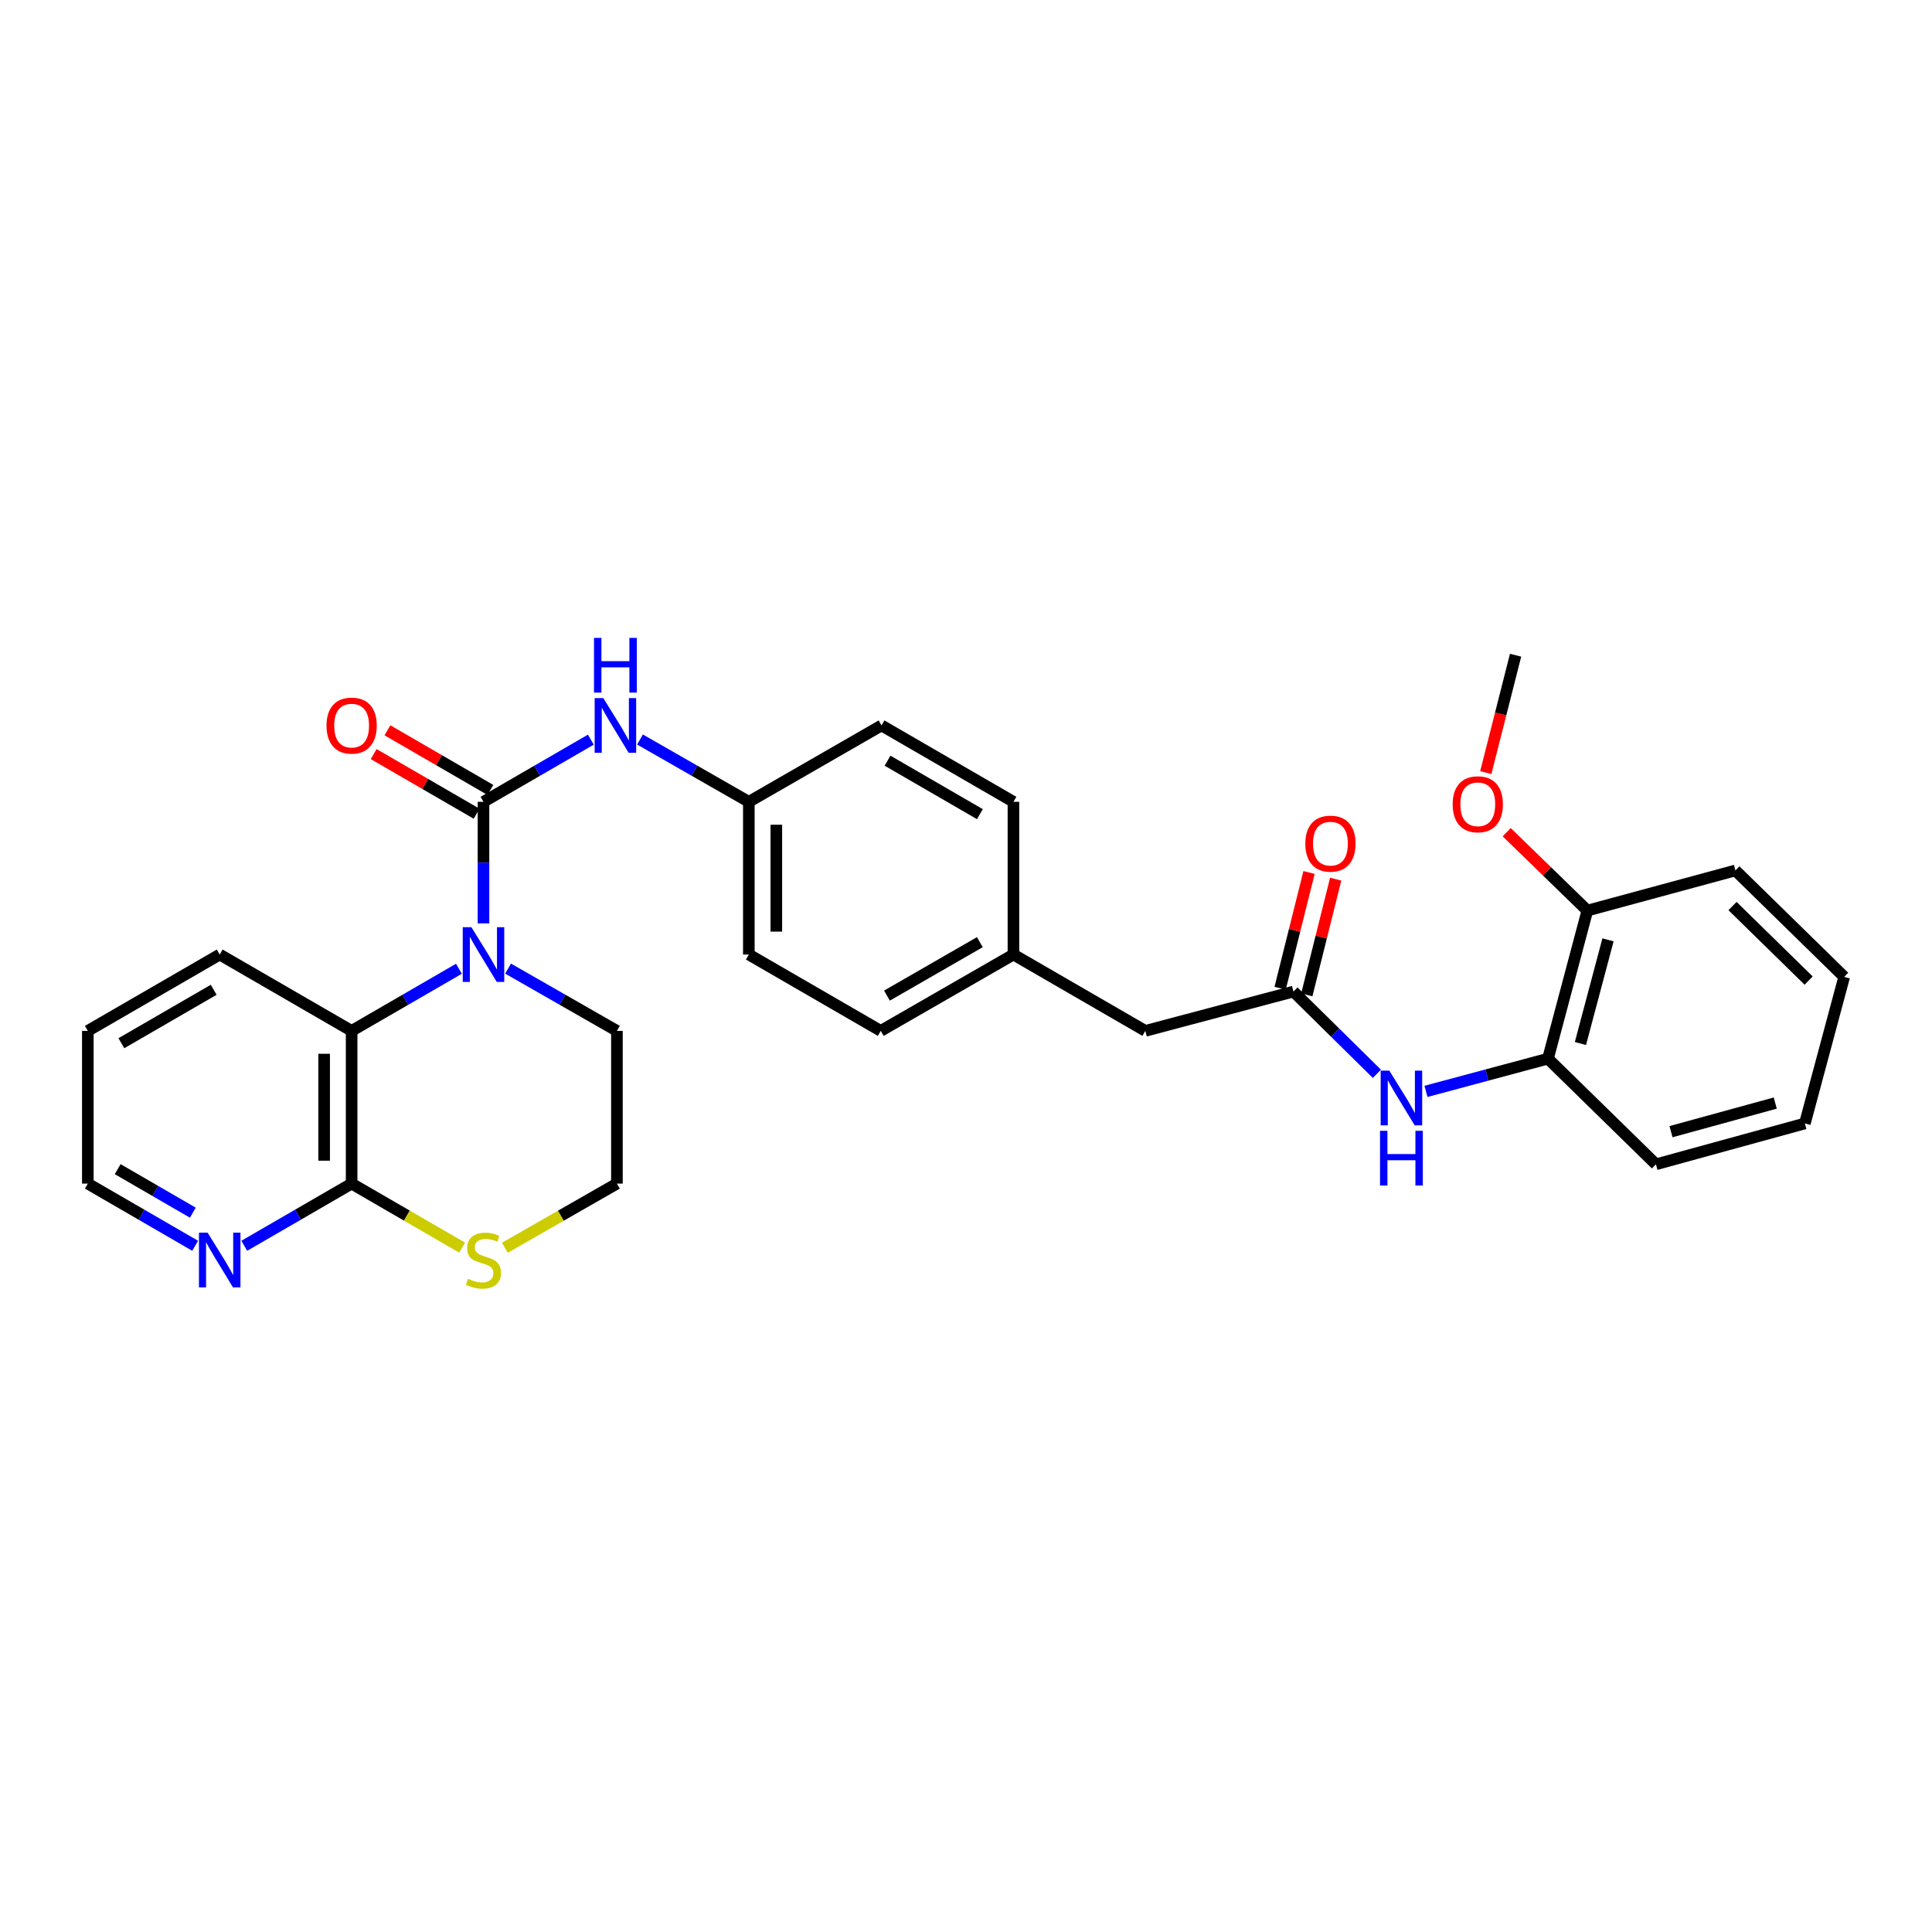 <?xml version='1.0' encoding='iso-8859-1'?>
<svg version='1.1' baseProfile='full'
              xmlns='http://www.w3.org/2000/svg'
                      xmlns:rdkit='http://www.rdkit.org/xml'
                      xmlns:xlink='http://www.w3.org/1999/xlink'
                  xml:space='preserve'
width='1000px' height='1000px' viewBox='0 0 1000 1000'>
<!-- END OF HEADER -->
<rect style='opacity:1.0;fill:#FFFFFF;stroke:none' width='1000' height='1000' x='0' y='0'> </rect>
<path class='bond-0' d='M 250.253,415.022 L 250.253,446.477' style='fill:none;fill-rule:evenodd;stroke:#000000;stroke-width:6px;stroke-linecap:butt;stroke-linejoin:miter;stroke-opacity:1' />
<path class='bond-0' d='M 250.253,446.477 L 250.253,477.933' style='fill:none;fill-rule:evenodd;stroke:#0000FF;stroke-width:6px;stroke-linecap:butt;stroke-linejoin:miter;stroke-opacity:1' />
<path class='bond-3' d='M 250.253,415.022 L 278.037,398.935' style='fill:none;fill-rule:evenodd;stroke:#000000;stroke-width:6px;stroke-linecap:butt;stroke-linejoin:miter;stroke-opacity:1' />
<path class='bond-3' d='M 278.037,398.935 L 305.822,382.847' style='fill:none;fill-rule:evenodd;stroke:#0000FF;stroke-width:6px;stroke-linecap:butt;stroke-linejoin:miter;stroke-opacity:1' />
<path class='bond-8' d='M 253.818,408.867 L 227.179,393.435' style='fill:none;fill-rule:evenodd;stroke:#000000;stroke-width:6px;stroke-linecap:butt;stroke-linejoin:miter;stroke-opacity:1' />
<path class='bond-8' d='M 227.179,393.435 L 200.54,378.004' style='fill:none;fill-rule:evenodd;stroke:#FF0000;stroke-width:6px;stroke-linecap:butt;stroke-linejoin:miter;stroke-opacity:1' />
<path class='bond-8' d='M 246.687,421.177 L 220.048,405.746' style='fill:none;fill-rule:evenodd;stroke:#000000;stroke-width:6px;stroke-linecap:butt;stroke-linejoin:miter;stroke-opacity:1' />
<path class='bond-8' d='M 220.048,405.746 L 193.409,390.315' style='fill:none;fill-rule:evenodd;stroke:#FF0000;stroke-width:6px;stroke-linecap:butt;stroke-linejoin:miter;stroke-opacity:1' />
<path class='bond-1' d='M 237.541,501.428 L 209.772,517.504' style='fill:none;fill-rule:evenodd;stroke:#0000FF;stroke-width:6px;stroke-linecap:butt;stroke-linejoin:miter;stroke-opacity:1' />
<path class='bond-1' d='M 209.772,517.504 L 182.002,533.581' style='fill:none;fill-rule:evenodd;stroke:#000000;stroke-width:6px;stroke-linecap:butt;stroke-linejoin:miter;stroke-opacity:1' />
<path class='bond-14' d='M 262.982,501.351 L 291.149,517.466' style='fill:none;fill-rule:evenodd;stroke:#0000FF;stroke-width:6px;stroke-linecap:butt;stroke-linejoin:miter;stroke-opacity:1' />
<path class='bond-14' d='M 291.149,517.466 L 319.317,533.581' style='fill:none;fill-rule:evenodd;stroke:#000000;stroke-width:6px;stroke-linecap:butt;stroke-linejoin:miter;stroke-opacity:1' />
<path class='bond-2' d='M 182.002,533.581 L 182.002,612.635' style='fill:none;fill-rule:evenodd;stroke:#000000;stroke-width:6px;stroke-linecap:butt;stroke-linejoin:miter;stroke-opacity:1' />
<path class='bond-2' d='M 167.775,545.439 L 167.775,600.777' style='fill:none;fill-rule:evenodd;stroke:#000000;stroke-width:6px;stroke-linecap:butt;stroke-linejoin:miter;stroke-opacity:1' />
<path class='bond-22' d='M 182.002,533.581 L 113.721,494.069' style='fill:none;fill-rule:evenodd;stroke:#000000;stroke-width:6px;stroke-linecap:butt;stroke-linejoin:miter;stroke-opacity:1' />
<path class='bond-9' d='M 182.002,612.635 L 154.218,628.726' style='fill:none;fill-rule:evenodd;stroke:#000000;stroke-width:6px;stroke-linecap:butt;stroke-linejoin:miter;stroke-opacity:1' />
<path class='bond-9' d='M 154.218,628.726 L 126.433,644.817' style='fill:none;fill-rule:evenodd;stroke:#0000FF;stroke-width:6px;stroke-linecap:butt;stroke-linejoin:miter;stroke-opacity:1' />
<path class='bond-31' d='M 182.002,612.635 L 210.601,629.205' style='fill:none;fill-rule:evenodd;stroke:#000000;stroke-width:6px;stroke-linecap:butt;stroke-linejoin:miter;stroke-opacity:1' />
<path class='bond-31' d='M 210.601,629.205 L 239.201,645.775' style='fill:none;fill-rule:evenodd;stroke:#CCCC00;stroke-width:6px;stroke-linecap:butt;stroke-linejoin:miter;stroke-opacity:1' />
<path class='bond-13' d='M 331.264,382.774 L 359.431,398.898' style='fill:none;fill-rule:evenodd;stroke:#0000FF;stroke-width:6px;stroke-linecap:butt;stroke-linejoin:miter;stroke-opacity:1' />
<path class='bond-13' d='M 359.431,398.898 L 387.599,415.022' style='fill:none;fill-rule:evenodd;stroke:#000000;stroke-width:6px;stroke-linecap:butt;stroke-linejoin:miter;stroke-opacity:1' />
<path class='bond-4' d='M 669.491,513.228 L 592.816,533.581' style='fill:none;fill-rule:evenodd;stroke:#000000;stroke-width:6px;stroke-linecap:butt;stroke-linejoin:miter;stroke-opacity:1' />
<path class='bond-5' d='M 669.491,513.228 L 691.081,534.509' style='fill:none;fill-rule:evenodd;stroke:#000000;stroke-width:6px;stroke-linecap:butt;stroke-linejoin:miter;stroke-opacity:1' />
<path class='bond-5' d='M 691.081,534.509 L 712.67,555.79' style='fill:none;fill-rule:evenodd;stroke:#0000FF;stroke-width:6px;stroke-linecap:butt;stroke-linejoin:miter;stroke-opacity:1' />
<path class='bond-10' d='M 676.393,514.952 L 683.874,484.997' style='fill:none;fill-rule:evenodd;stroke:#000000;stroke-width:6px;stroke-linecap:butt;stroke-linejoin:miter;stroke-opacity:1' />
<path class='bond-10' d='M 683.874,484.997 L 691.356,455.043' style='fill:none;fill-rule:evenodd;stroke:#FF0000;stroke-width:6px;stroke-linecap:butt;stroke-linejoin:miter;stroke-opacity:1' />
<path class='bond-10' d='M 662.59,511.504 L 670.071,481.55' style='fill:none;fill-rule:evenodd;stroke:#000000;stroke-width:6px;stroke-linecap:butt;stroke-linejoin:miter;stroke-opacity:1' />
<path class='bond-10' d='M 670.071,481.55 L 677.553,451.595' style='fill:none;fill-rule:evenodd;stroke:#FF0000;stroke-width:6px;stroke-linecap:butt;stroke-linejoin:miter;stroke-opacity:1' />
<path class='bond-7' d='M 738.075,564.902 L 769.65,556.43' style='fill:none;fill-rule:evenodd;stroke:#0000FF;stroke-width:6px;stroke-linecap:butt;stroke-linejoin:miter;stroke-opacity:1' />
<path class='bond-7' d='M 769.65,556.43 L 801.226,547.958' style='fill:none;fill-rule:evenodd;stroke:#000000;stroke-width:6px;stroke-linecap:butt;stroke-linejoin:miter;stroke-opacity:1' />
<path class='bond-6' d='M 261.322,645.841 L 290.319,629.238' style='fill:none;fill-rule:evenodd;stroke:#CCCC00;stroke-width:6px;stroke-linecap:butt;stroke-linejoin:miter;stroke-opacity:1' />
<path class='bond-6' d='M 290.319,629.238 L 319.317,612.635' style='fill:none;fill-rule:evenodd;stroke:#000000;stroke-width:6px;stroke-linecap:butt;stroke-linejoin:miter;stroke-opacity:1' />
<path class='bond-11' d='M 801.226,547.958 L 821.61,471.314' style='fill:none;fill-rule:evenodd;stroke:#000000;stroke-width:6px;stroke-linecap:butt;stroke-linejoin:miter;stroke-opacity:1' />
<path class='bond-11' d='M 818.032,540.118 L 832.301,486.467' style='fill:none;fill-rule:evenodd;stroke:#000000;stroke-width:6px;stroke-linecap:butt;stroke-linejoin:miter;stroke-opacity:1' />
<path class='bond-24' d='M 801.226,547.958 L 857.114,602.645' style='fill:none;fill-rule:evenodd;stroke:#000000;stroke-width:6px;stroke-linecap:butt;stroke-linejoin:miter;stroke-opacity:1' />
<path class='bond-32' d='M 101.008,644.815 L 73.231,628.725' style='fill:none;fill-rule:evenodd;stroke:#0000FF;stroke-width:6px;stroke-linecap:butt;stroke-linejoin:miter;stroke-opacity:1' />
<path class='bond-32' d='M 73.231,628.725 L 45.455,612.635' style='fill:none;fill-rule:evenodd;stroke:#000000;stroke-width:6px;stroke-linecap:butt;stroke-linejoin:miter;stroke-opacity:1' />
<path class='bond-32' d='M 99.806,627.677 L 80.362,616.414' style='fill:none;fill-rule:evenodd;stroke:#0000FF;stroke-width:6px;stroke-linecap:butt;stroke-linejoin:miter;stroke-opacity:1' />
<path class='bond-32' d='M 80.362,616.414 L 60.919,605.152' style='fill:none;fill-rule:evenodd;stroke:#000000;stroke-width:6px;stroke-linecap:butt;stroke-linejoin:miter;stroke-opacity:1' />
<path class='bond-21' d='M 821.61,471.314 L 800.743,451.037' style='fill:none;fill-rule:evenodd;stroke:#000000;stroke-width:6px;stroke-linecap:butt;stroke-linejoin:miter;stroke-opacity:1' />
<path class='bond-21' d='M 800.743,451.037 L 779.876,430.761' style='fill:none;fill-rule:evenodd;stroke:#FF0000;stroke-width:6px;stroke-linecap:butt;stroke-linejoin:miter;stroke-opacity:1' />
<path class='bond-25' d='M 821.61,471.314 L 898.254,450.542' style='fill:none;fill-rule:evenodd;stroke:#000000;stroke-width:6px;stroke-linecap:butt;stroke-linejoin:miter;stroke-opacity:1' />
<path class='bond-12' d='M 592.816,533.581 L 524.557,494.069' style='fill:none;fill-rule:evenodd;stroke:#000000;stroke-width:6px;stroke-linecap:butt;stroke-linejoin:miter;stroke-opacity:1' />
<path class='bond-17' d='M 387.599,415.022 L 387.599,494.069' style='fill:none;fill-rule:evenodd;stroke:#000000;stroke-width:6px;stroke-linecap:butt;stroke-linejoin:miter;stroke-opacity:1' />
<path class='bond-17' d='M 401.826,426.879 L 401.826,482.212' style='fill:none;fill-rule:evenodd;stroke:#000000;stroke-width:6px;stroke-linecap:butt;stroke-linejoin:miter;stroke-opacity:1' />
<path class='bond-18' d='M 387.599,415.022 L 456.276,375.487' style='fill:none;fill-rule:evenodd;stroke:#000000;stroke-width:6px;stroke-linecap:butt;stroke-linejoin:miter;stroke-opacity:1' />
<path class='bond-16' d='M 319.317,533.581 L 319.317,612.635' style='fill:none;fill-rule:evenodd;stroke:#000000;stroke-width:6px;stroke-linecap:butt;stroke-linejoin:miter;stroke-opacity:1' />
<path class='bond-15' d='M 524.557,494.069 L 524.557,415.022' style='fill:none;fill-rule:evenodd;stroke:#000000;stroke-width:6px;stroke-linecap:butt;stroke-linejoin:miter;stroke-opacity:1' />
<path class='bond-30' d='M 524.557,494.069 L 455.88,533.581' style='fill:none;fill-rule:evenodd;stroke:#000000;stroke-width:6px;stroke-linecap:butt;stroke-linejoin:miter;stroke-opacity:1' />
<path class='bond-30' d='M 507.161,487.664 L 459.087,515.322' style='fill:none;fill-rule:evenodd;stroke:#000000;stroke-width:6px;stroke-linecap:butt;stroke-linejoin:miter;stroke-opacity:1' />
<path class='bond-20' d='M 387.599,494.069 L 455.88,533.581' style='fill:none;fill-rule:evenodd;stroke:#000000;stroke-width:6px;stroke-linecap:butt;stroke-linejoin:miter;stroke-opacity:1' />
<path class='bond-19' d='M 456.276,375.487 L 524.557,415.022' style='fill:none;fill-rule:evenodd;stroke:#000000;stroke-width:6px;stroke-linecap:butt;stroke-linejoin:miter;stroke-opacity:1' />
<path class='bond-19' d='M 459.389,393.729 L 507.186,421.404' style='fill:none;fill-rule:evenodd;stroke:#000000;stroke-width:6px;stroke-linecap:butt;stroke-linejoin:miter;stroke-opacity:1' />
<path class='bond-26' d='M 769.039,399.9 L 776.75,369.518' style='fill:none;fill-rule:evenodd;stroke:#FF0000;stroke-width:6px;stroke-linecap:butt;stroke-linejoin:miter;stroke-opacity:1' />
<path class='bond-26' d='M 776.75,369.518 L 784.461,339.137' style='fill:none;fill-rule:evenodd;stroke:#000000;stroke-width:6px;stroke-linecap:butt;stroke-linejoin:miter;stroke-opacity:1' />
<path class='bond-27' d='M 113.721,494.069 L 45.455,533.581' style='fill:none;fill-rule:evenodd;stroke:#000000;stroke-width:6px;stroke-linecap:butt;stroke-linejoin:miter;stroke-opacity:1' />
<path class='bond-27' d='M 110.607,512.309 L 62.821,539.967' style='fill:none;fill-rule:evenodd;stroke:#000000;stroke-width:6px;stroke-linecap:butt;stroke-linejoin:miter;stroke-opacity:1' />
<path class='bond-23' d='M 45.455,612.635 L 45.455,533.581' style='fill:none;fill-rule:evenodd;stroke:#000000;stroke-width:6px;stroke-linecap:butt;stroke-linejoin:miter;stroke-opacity:1' />
<path class='bond-28' d='M 857.114,602.645 L 934.193,581.494' style='fill:none;fill-rule:evenodd;stroke:#000000;stroke-width:6px;stroke-linecap:butt;stroke-linejoin:miter;stroke-opacity:1' />
<path class='bond-28' d='M 864.911,585.752 L 918.866,570.947' style='fill:none;fill-rule:evenodd;stroke:#000000;stroke-width:6px;stroke-linecap:butt;stroke-linejoin:miter;stroke-opacity:1' />
<path class='bond-33' d='M 898.254,450.542 L 954.545,505.64' style='fill:none;fill-rule:evenodd;stroke:#000000;stroke-width:6px;stroke-linecap:butt;stroke-linejoin:miter;stroke-opacity:1' />
<path class='bond-33' d='M 896.746,468.974 L 936.15,507.543' style='fill:none;fill-rule:evenodd;stroke:#000000;stroke-width:6px;stroke-linecap:butt;stroke-linejoin:miter;stroke-opacity:1' />
<path class='bond-29' d='M 934.193,581.494 L 954.545,505.64' style='fill:none;fill-rule:evenodd;stroke:#000000;stroke-width:6px;stroke-linecap:butt;stroke-linejoin:miter;stroke-opacity:1' />
<path  class='atom-1' d='M 243.993 479.909
L 253.273 494.909
Q 254.193 496.389, 255.673 499.069
Q 257.153 501.749, 257.233 501.909
L 257.233 479.909
L 260.993 479.909
L 260.993 508.229
L 257.113 508.229
L 247.153 491.829
Q 245.993 489.909, 244.753 487.709
Q 243.553 485.509, 243.193 484.829
L 243.193 508.229
L 239.513 508.229
L 239.513 479.909
L 243.993 479.909
' fill='#0000FF'/>
<path  class='atom-4' d='M 312.274 361.327
L 321.554 376.327
Q 322.474 377.807, 323.954 380.487
Q 325.434 383.167, 325.514 383.327
L 325.514 361.327
L 329.274 361.327
L 329.274 389.647
L 325.394 389.647
L 315.434 373.247
Q 314.274 371.327, 313.034 369.127
Q 311.834 366.927, 311.474 366.247
L 311.474 389.647
L 307.794 389.647
L 307.794 361.327
L 312.274 361.327
' fill='#0000FF'/>
<path  class='atom-4' d='M 307.454 330.175
L 311.294 330.175
L 311.294 342.215
L 325.774 342.215
L 325.774 330.175
L 329.614 330.175
L 329.614 358.495
L 325.774 358.495
L 325.774 345.415
L 311.294 345.415
L 311.294 358.495
L 307.454 358.495
L 307.454 330.175
' fill='#0000FF'/>
<path  class='atom-6' d='M 719.112 554.15
L 728.392 569.15
Q 729.312 570.63, 730.792 573.31
Q 732.272 575.99, 732.352 576.15
L 732.352 554.15
L 736.112 554.15
L 736.112 582.47
L 732.232 582.47
L 722.272 566.07
Q 721.112 564.15, 719.872 561.95
Q 718.672 559.75, 718.312 559.07
L 718.312 582.47
L 714.632 582.47
L 714.632 554.15
L 719.112 554.15
' fill='#0000FF'/>
<path  class='atom-6' d='M 714.292 585.302
L 718.132 585.302
L 718.132 597.342
L 732.612 597.342
L 732.612 585.302
L 736.452 585.302
L 736.452 613.622
L 732.612 613.622
L 732.612 600.542
L 718.132 600.542
L 718.132 613.622
L 714.292 613.622
L 714.292 585.302
' fill='#0000FF'/>
<path  class='atom-7' d='M 242.253 661.899
Q 242.573 662.019, 243.893 662.579
Q 245.213 663.139, 246.653 663.499
Q 248.133 663.819, 249.573 663.819
Q 252.253 663.819, 253.813 662.539
Q 255.373 661.219, 255.373 658.939
Q 255.373 657.379, 254.573 656.419
Q 253.813 655.459, 252.613 654.939
Q 251.413 654.419, 249.413 653.819
Q 246.893 653.059, 245.373 652.339
Q 243.893 651.619, 242.813 650.099
Q 241.773 648.579, 241.773 646.019
Q 241.773 642.459, 244.173 640.259
Q 246.613 638.059, 251.413 638.059
Q 254.693 638.059, 258.413 639.619
L 257.493 642.699
Q 254.093 641.299, 251.533 641.299
Q 248.773 641.299, 247.253 642.459
Q 245.733 643.579, 245.773 645.539
Q 245.773 647.059, 246.533 647.979
Q 247.333 648.899, 248.453 649.419
Q 249.613 649.939, 251.533 650.539
Q 254.093 651.339, 255.613 652.139
Q 257.133 652.939, 258.213 654.579
Q 259.333 656.179, 259.333 658.939
Q 259.333 662.859, 256.693 664.979
Q 254.093 667.059, 249.733 667.059
Q 247.213 667.059, 245.293 666.499
Q 243.413 665.979, 241.173 665.059
L 242.253 661.899
' fill='#CCCC00'/>
<path  class='atom-9' d='M 169.002 375.567
Q 169.002 368.767, 172.362 364.967
Q 175.722 361.167, 182.002 361.167
Q 188.282 361.167, 191.642 364.967
Q 195.002 368.767, 195.002 375.567
Q 195.002 382.447, 191.602 386.367
Q 188.202 390.247, 182.002 390.247
Q 175.762 390.247, 172.362 386.367
Q 169.002 382.487, 169.002 375.567
M 182.002 387.047
Q 186.322 387.047, 188.642 384.167
Q 191.002 381.247, 191.002 375.567
Q 191.002 370.007, 188.642 367.207
Q 186.322 364.367, 182.002 364.367
Q 177.682 364.367, 175.322 367.167
Q 173.002 369.967, 173.002 375.567
Q 173.002 381.287, 175.322 384.167
Q 177.682 387.047, 182.002 387.047
' fill='#FF0000'/>
<path  class='atom-10' d='M 107.461 638.019
L 116.741 653.019
Q 117.661 654.499, 119.141 657.179
Q 120.621 659.859, 120.701 660.019
L 120.701 638.019
L 124.461 638.019
L 124.461 666.339
L 120.581 666.339
L 110.621 649.939
Q 109.461 648.019, 108.221 645.819
Q 107.021 643.619, 106.661 642.939
L 106.661 666.339
L 102.981 666.339
L 102.981 638.019
L 107.461 638.019
' fill='#0000FF'/>
<path  class='atom-11' d='M 675.635 436.664
Q 675.635 429.864, 678.995 426.064
Q 682.355 422.264, 688.635 422.264
Q 694.915 422.264, 698.275 426.064
Q 701.635 429.864, 701.635 436.664
Q 701.635 443.544, 698.235 447.464
Q 694.835 451.344, 688.635 451.344
Q 682.395 451.344, 678.995 447.464
Q 675.635 443.584, 675.635 436.664
M 688.635 448.144
Q 692.955 448.144, 695.275 445.264
Q 697.635 442.344, 697.635 436.664
Q 697.635 431.104, 695.275 428.304
Q 692.955 425.464, 688.635 425.464
Q 684.315 425.464, 681.955 428.264
Q 679.635 431.064, 679.635 436.664
Q 679.635 442.384, 681.955 445.264
Q 684.315 448.144, 688.635 448.144
' fill='#FF0000'/>
<path  class='atom-22' d='M 751.899 416.288
Q 751.899 409.488, 755.259 405.688
Q 758.619 401.888, 764.899 401.888
Q 771.179 401.888, 774.539 405.688
Q 777.899 409.488, 777.899 416.288
Q 777.899 423.168, 774.499 427.088
Q 771.099 430.968, 764.899 430.968
Q 758.659 430.968, 755.259 427.088
Q 751.899 423.208, 751.899 416.288
M 764.899 427.768
Q 769.219 427.768, 771.539 424.888
Q 773.899 421.968, 773.899 416.288
Q 773.899 410.728, 771.539 407.928
Q 769.219 405.088, 764.899 405.088
Q 760.579 405.088, 758.219 407.888
Q 755.899 410.688, 755.899 416.288
Q 755.899 422.008, 758.219 424.888
Q 760.579 427.768, 764.899 427.768
' fill='#FF0000'/>
</svg>
